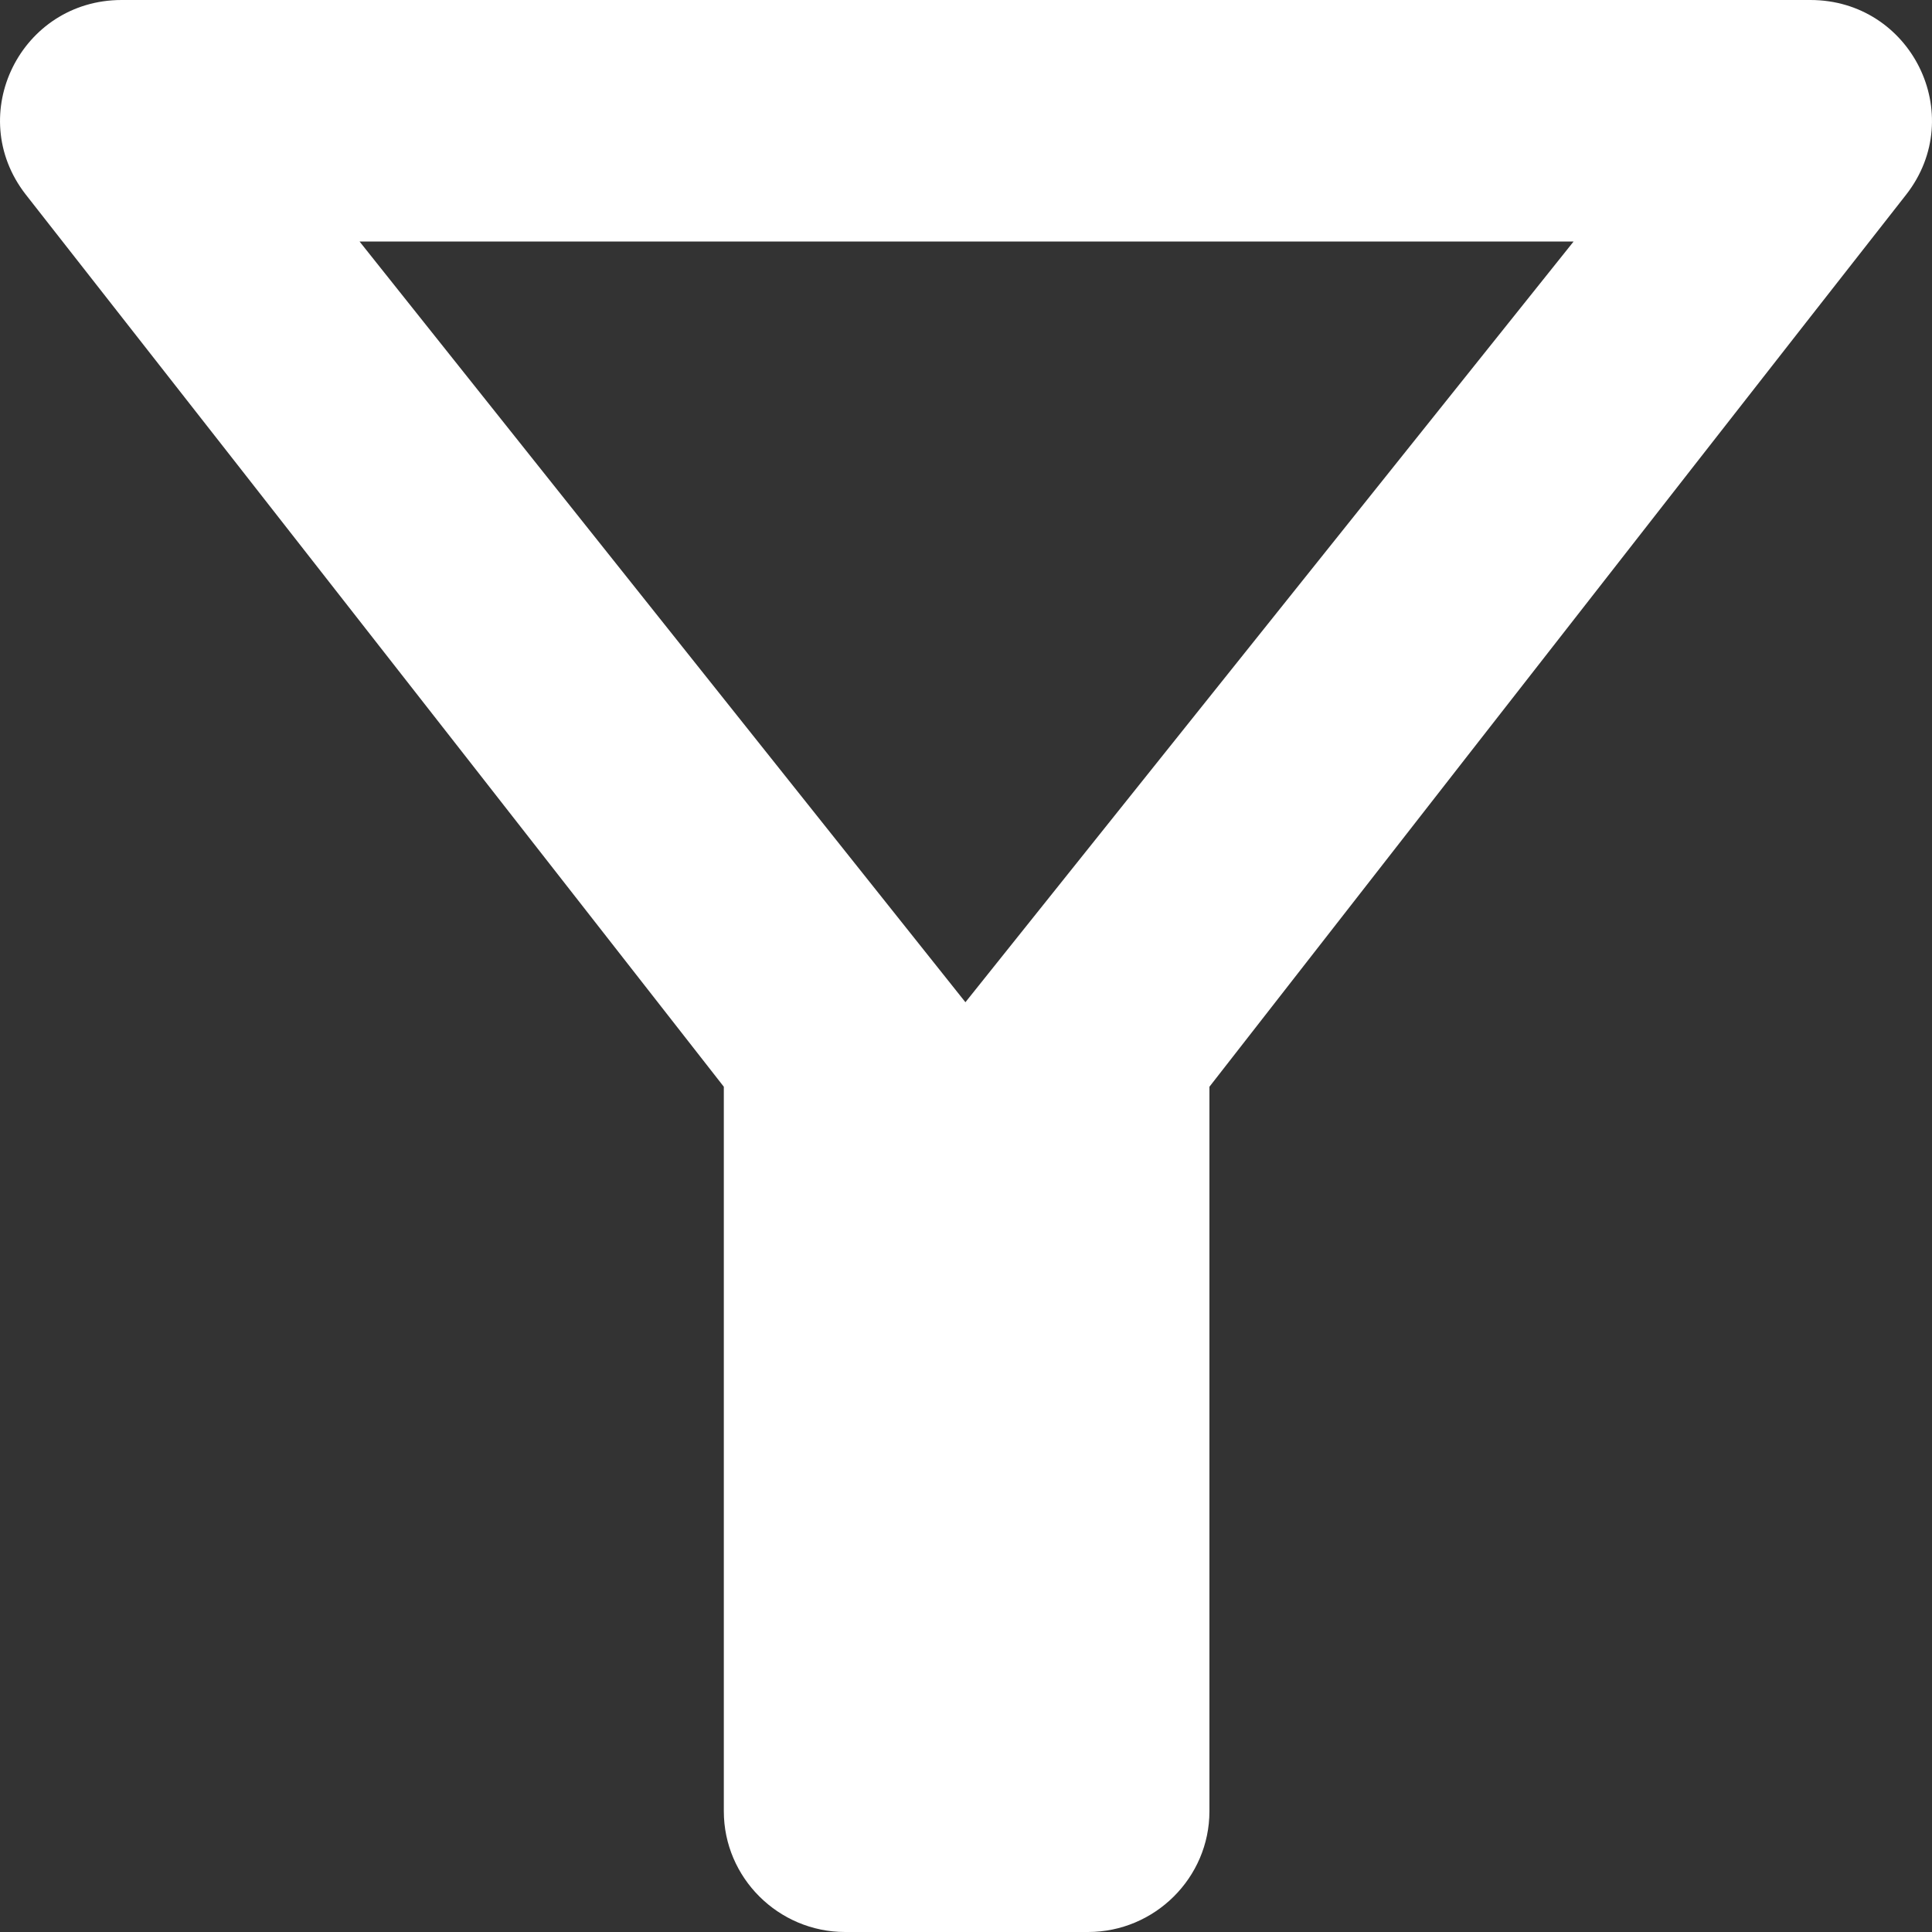 <?xml version="1.0" encoding="UTF-8"?> <svg xmlns="http://www.w3.org/2000/svg" width="20" height="20" viewBox="0 0 20 20" fill="none"><rect x="0" y="0" width="20" height="20" fill="#333333" stroke="none"/><path d="M3.722 2.5H16.29L9.994 10.375L3.722 2.5ZM0.266 2.013C2.805 5.25 7.493 11.25 7.493 11.25V18.75C7.493 19.438 8.058 20 8.749 20H11.263C11.954 20 12.52 19.438 12.52 18.75V11.25C12.52 11.25 17.195 5.25 19.734 2.013C20.375 1.188 19.784 0 18.741 0H1.259C0.216 0 -0.375 1.188 0.266 2.013Z" fill="white"></path></svg> 